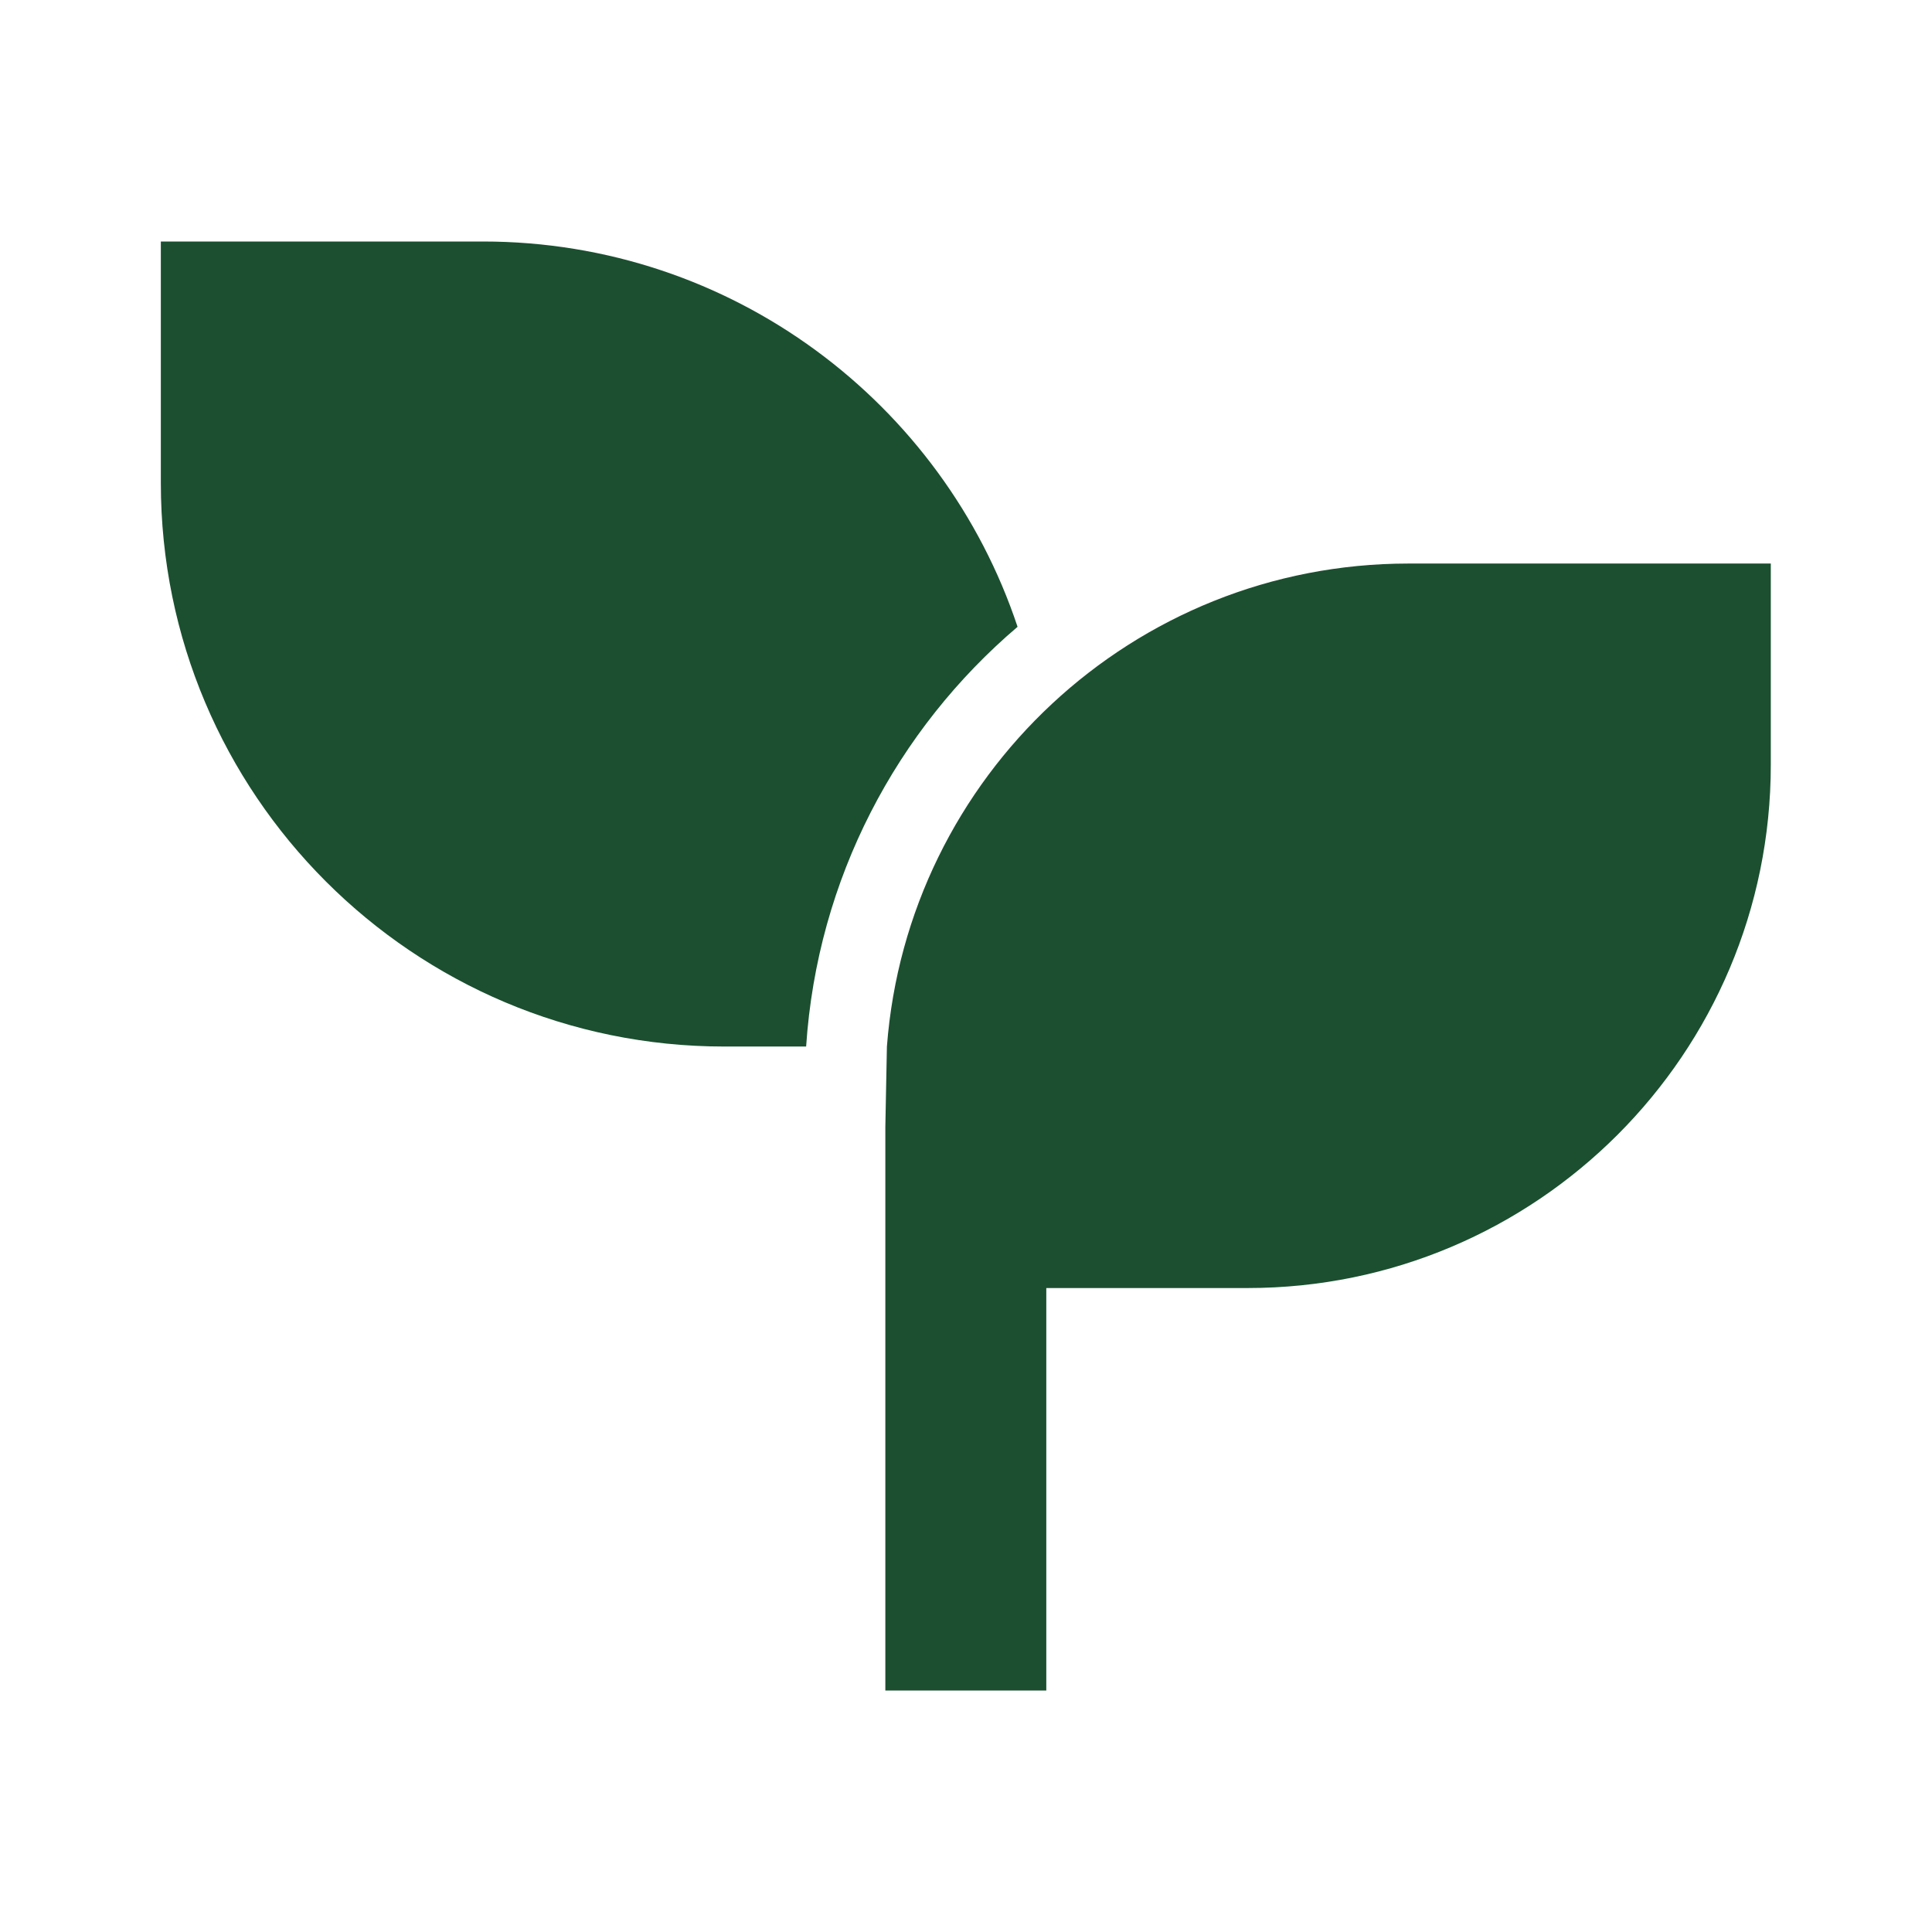 <svg width="16" height="16" viewBox="0 0 16 16" fill="none" xmlns="http://www.w3.org/2000/svg">
<path d="M14.665 4.667V6.333C14.665 8.727 12.725 10.667 10.332 10.667H8.665V14H7.332V9.333L7.345 8.667C7.515 6.429 9.384 4.667 11.665 4.667H14.665ZM3.999 2C6.06 2 7.81 3.337 8.427 5.191C7.428 6.041 6.768 7.276 6.676 8.667L5.999 8.667C3.421 8.667 1.332 6.577 1.332 4V2H3.999Z" fill="#1B4F30"/>
</svg>
